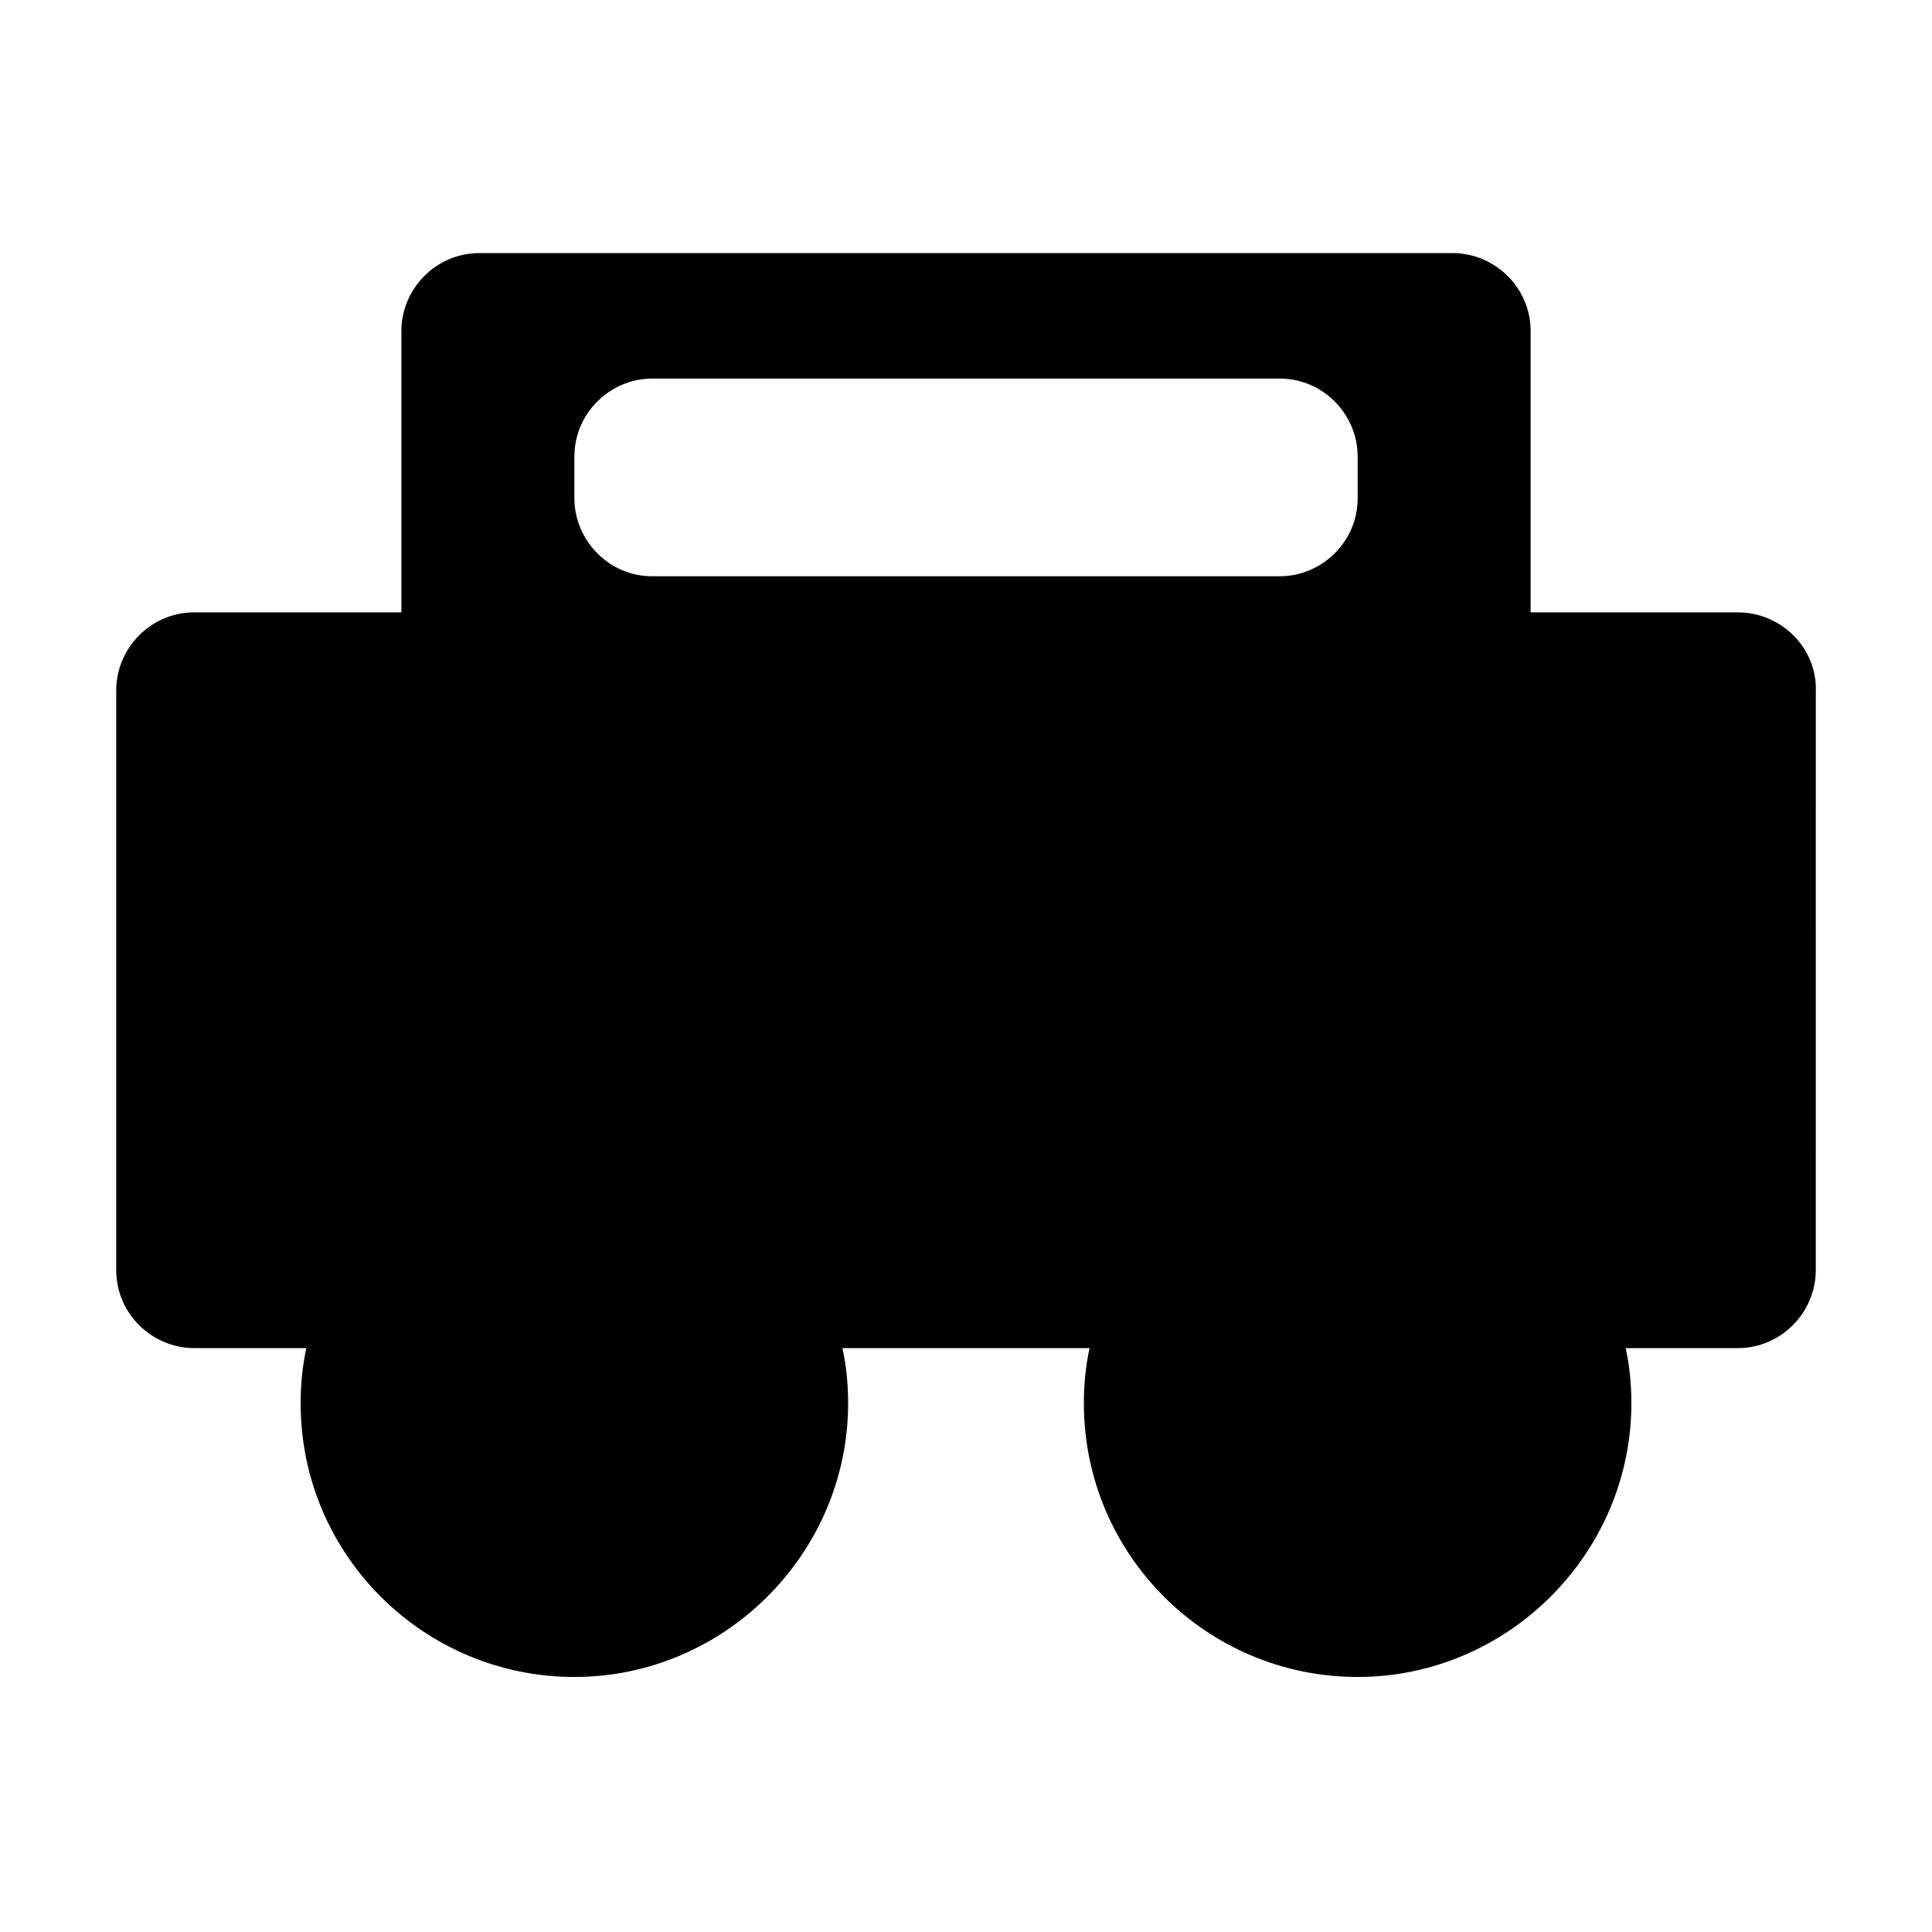 <?xml version="1.0" encoding="UTF-8"?>
<!-- Uploaded to: SVG Repo, www.svgrepo.com, Generator: SVG Repo Mixer Tools -->
<svg fill="#000000" width="800px" height="800px" version="1.1" viewBox="144 144 512 512" xmlns="http://www.w3.org/2000/svg">
 <path d="m604.55 306.29h-54.918v-74.562c0-11.586-9.574-20.656-20.656-20.656h-257.95c-11.586 0-20.656 9.574-20.656 20.656v74.562h-54.914c-11.586 0-20.656 9.574-20.656 20.656v153.66c0 11.586 9.574 20.656 20.656 20.656h29.727c-1.008 4.535-1.512 9.574-1.512 14.609 0 40.305 32.746 72.547 72.547 72.547 39.801 0 72.547-32.746 72.547-72.547 0-5.039-0.504-10.078-1.512-14.609h65.496c-1.008 4.535-1.512 9.574-1.512 14.609 0 40.305 32.746 72.547 72.547 72.547s72.547-32.746 72.547-72.547c0-5.039-0.504-10.078-1.512-14.609h29.727c11.586 0 20.656-9.574 20.656-20.656l0.004-153.16c0.504-11.586-9.07-21.16-20.656-21.16zm-308.33-41.312c0-11.586 9.574-20.656 20.656-20.656h166.26c11.586 0 20.656 9.574 20.656 20.656v11.082c0 11.586-9.574 20.656-20.656 20.656h-166.26c-11.586 0-20.656-9.574-20.656-20.656z"/>
</svg>